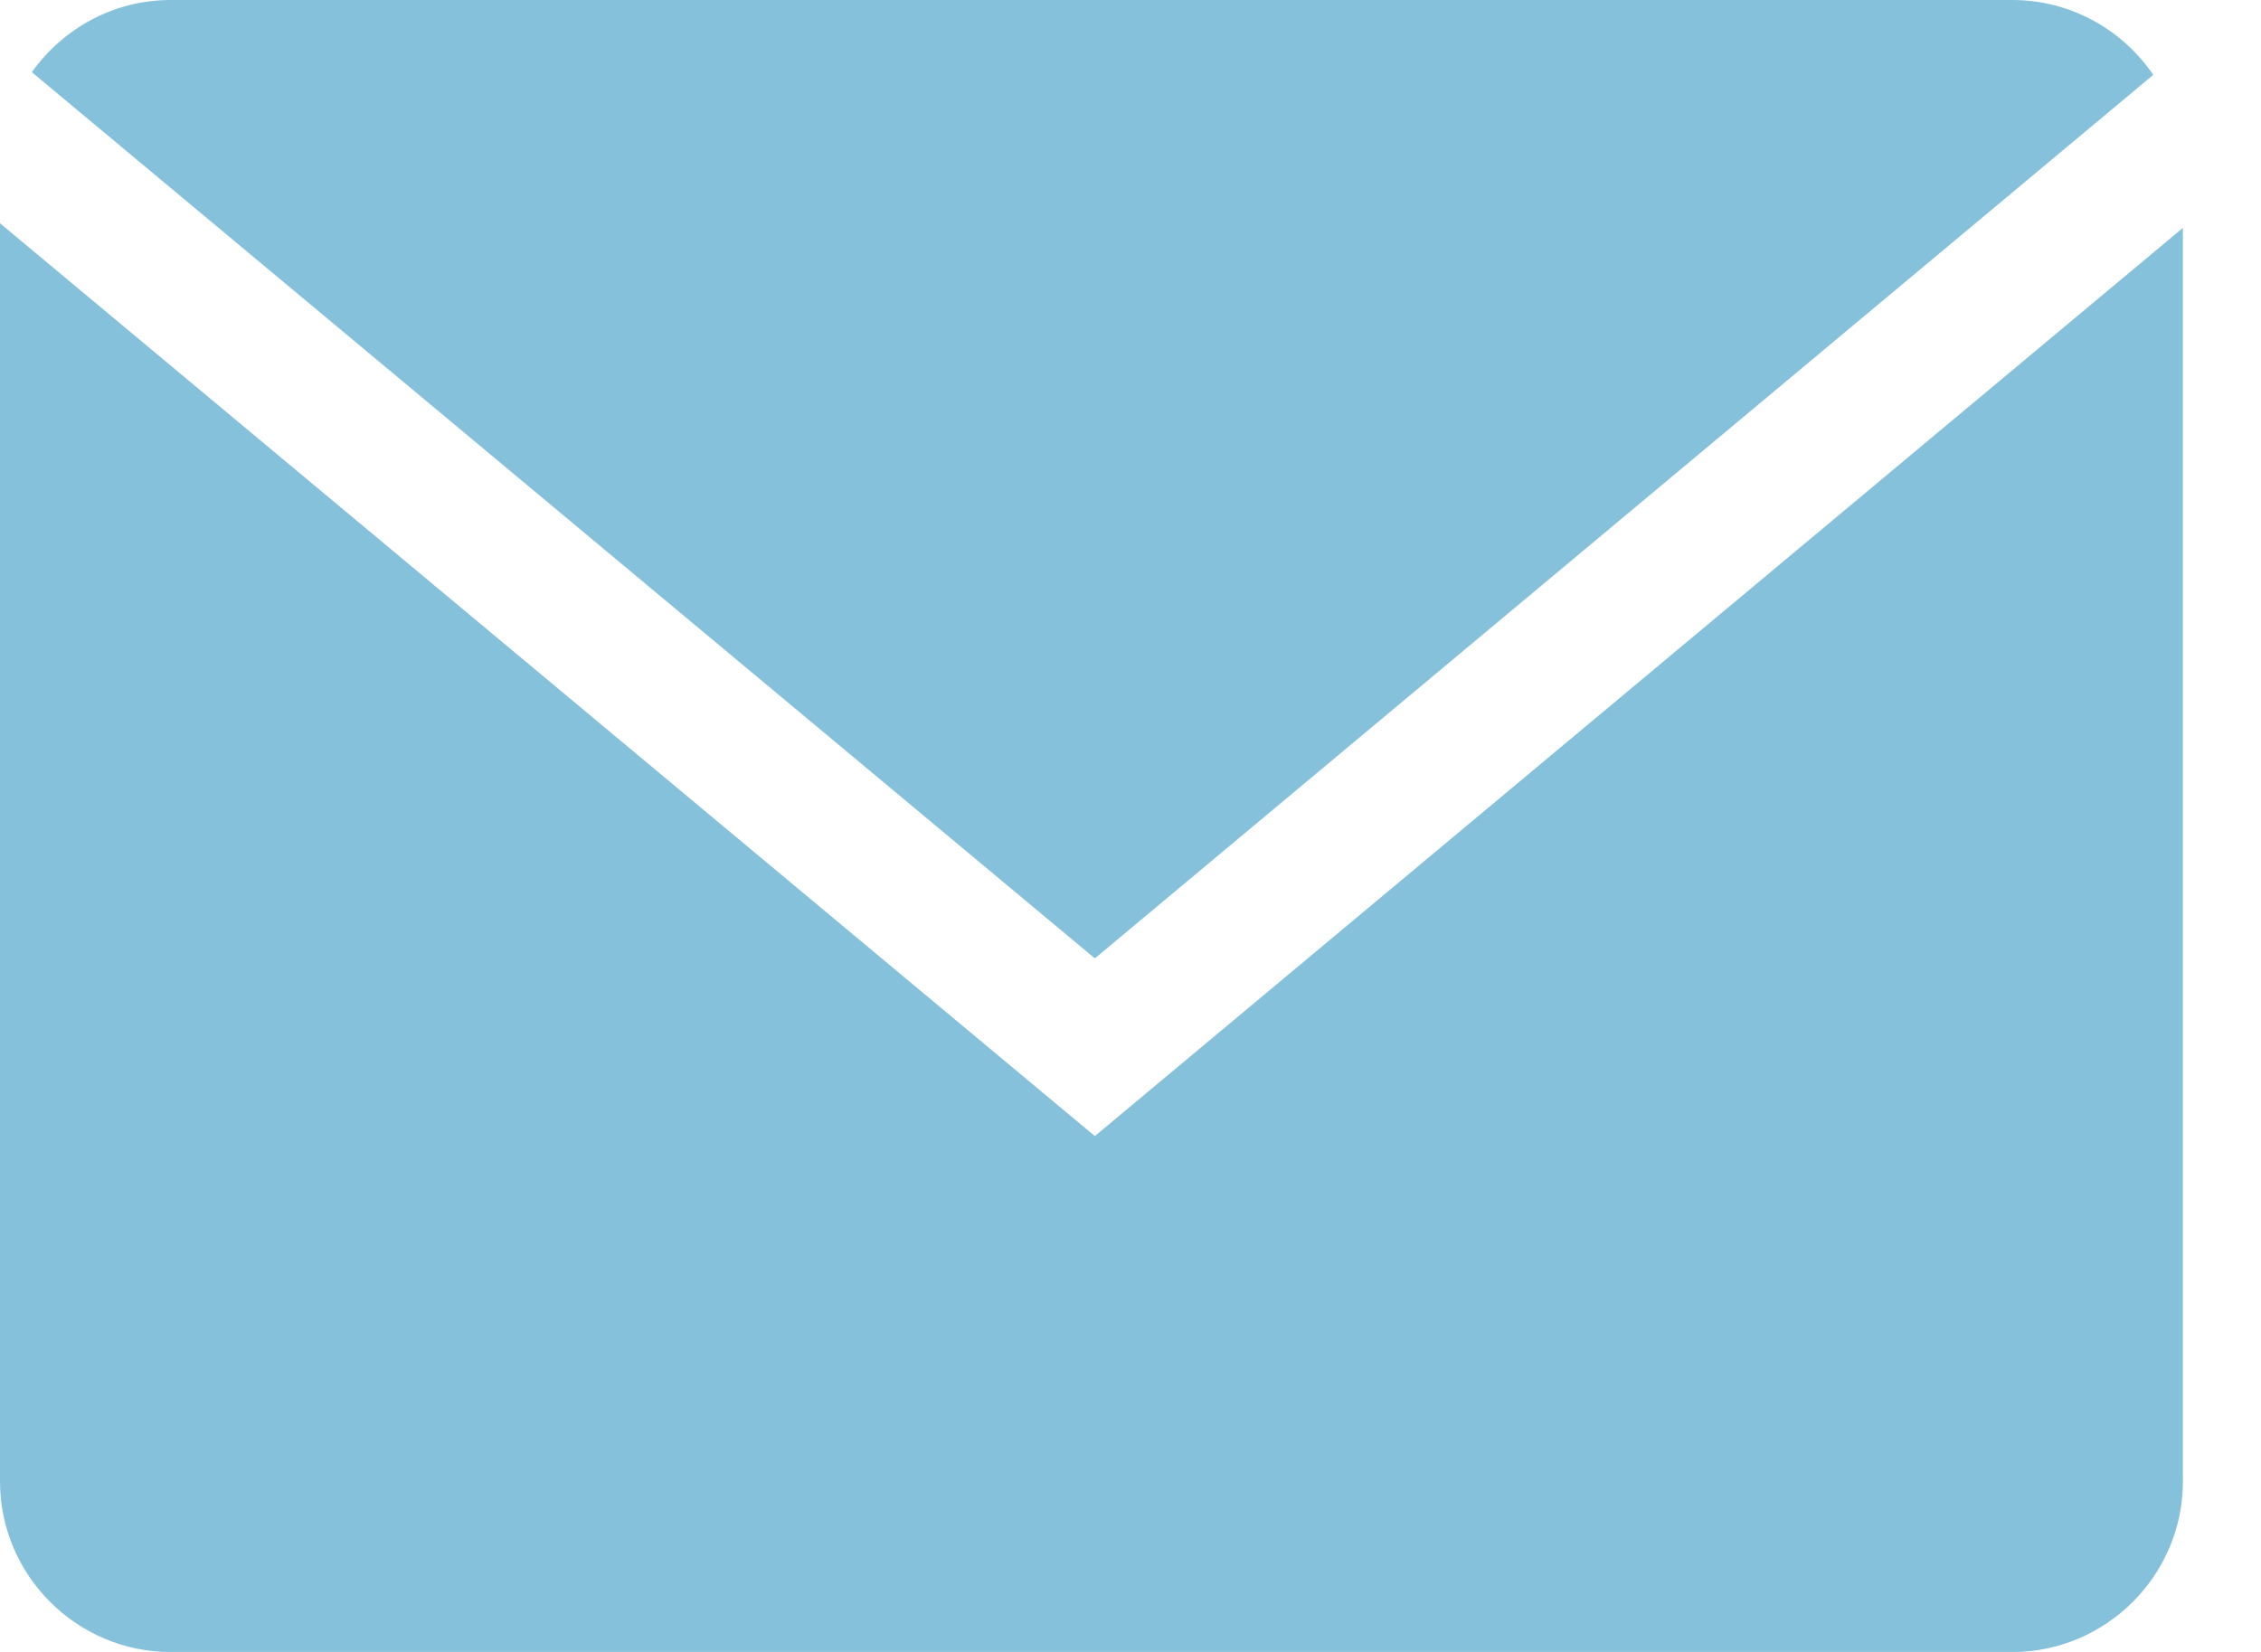 <?xml version="1.0" encoding="UTF-8"?> <svg xmlns="http://www.w3.org/2000/svg" width="26" height="19" viewBox="0 0 26 19" fill="none"> <path d="M24.761 0.861C24.407 0.342 23.812 0 23.14 0H1.962C1.304 0 0.723 0.33 0.366 0.83L12.59 11.023L24.761 0.861Z" fill="#85C1DB"></path> <path d="M0 2.568V17.039C0 18.118 0.883 19.001 1.961 19.001H23.14C24.219 19.001 25.102 18.118 25.102 17.039V2.621L12.59 13.067L0 2.568Z" fill="#85C1DB"></path> </svg> 